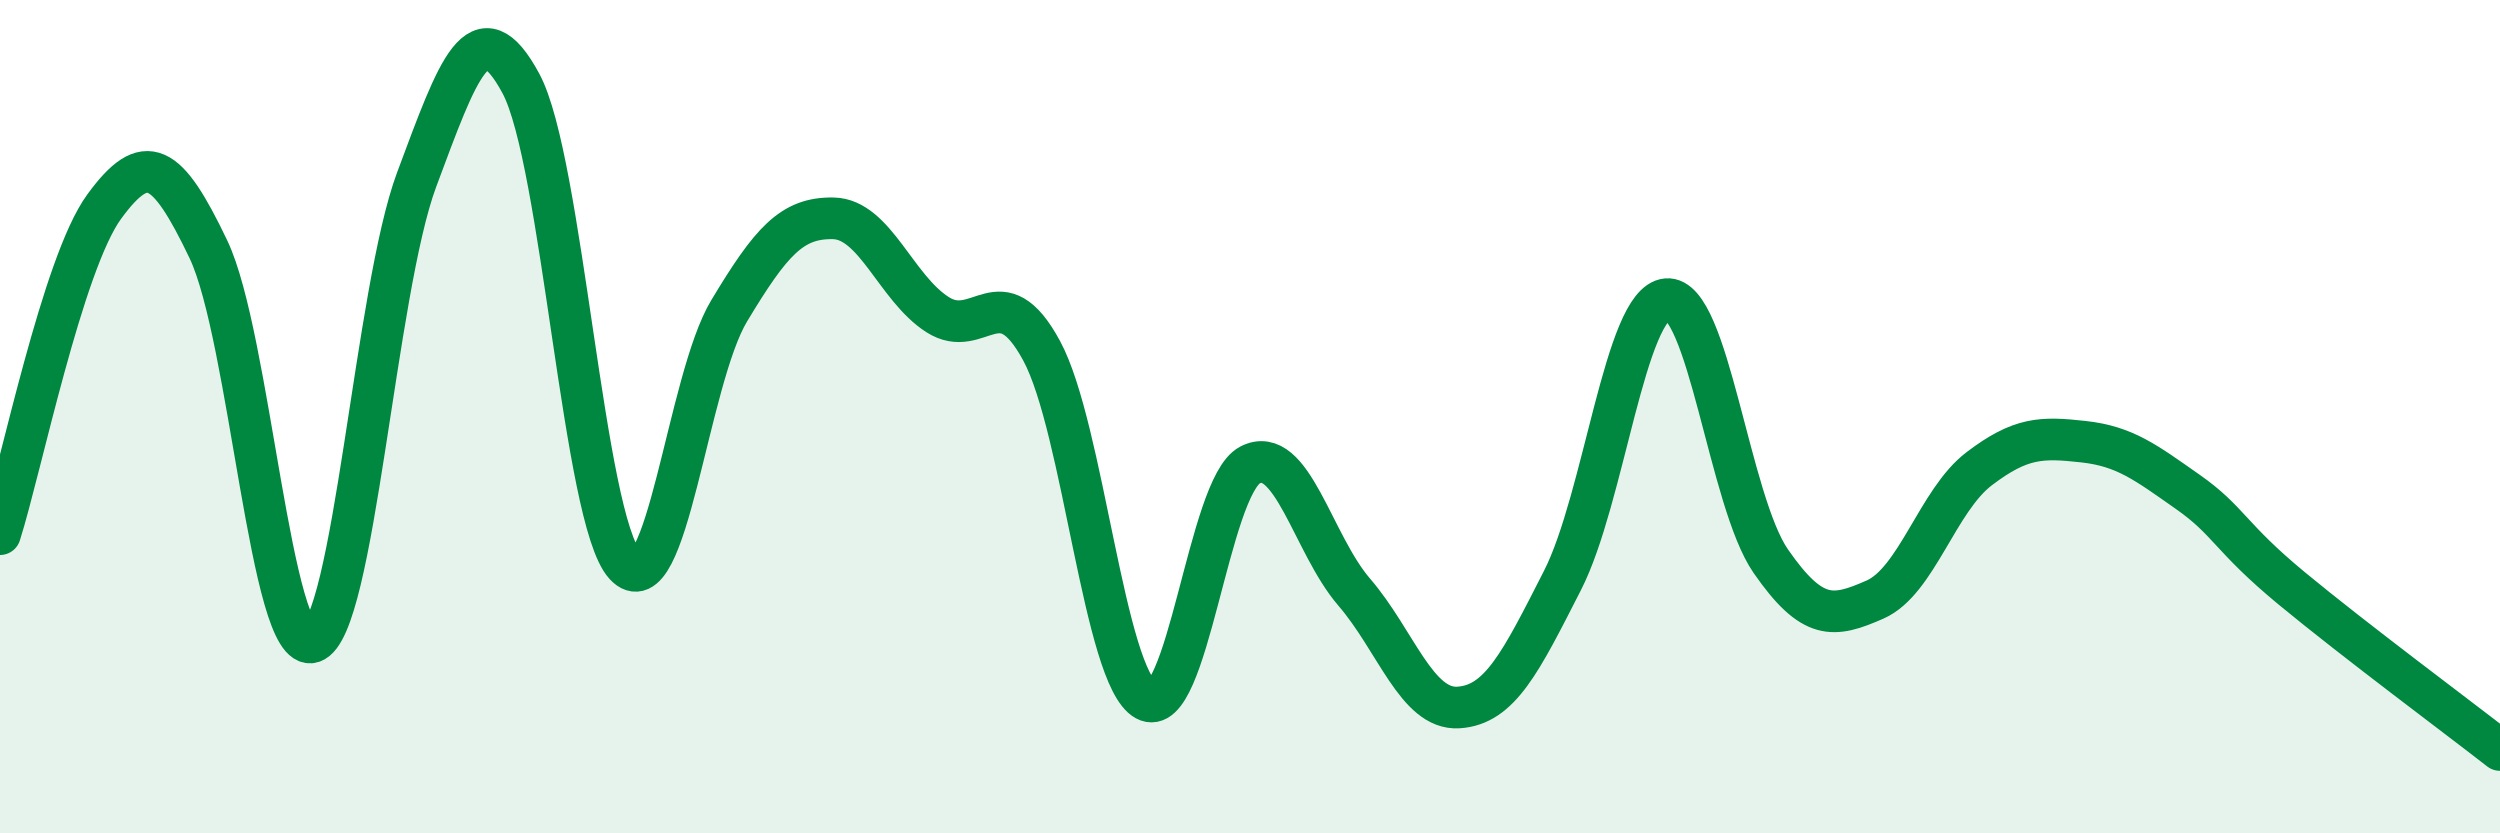 
    <svg width="60" height="20" viewBox="0 0 60 20" xmlns="http://www.w3.org/2000/svg">
      <path
        d="M 0,12.82 C 0.5,11.25 1.5,6.33 2.5,4.96 C 3.5,3.59 4,3.89 5,5.98 C 6,8.07 6.5,15.74 7.5,15.41 C 8.5,15.08 9,6.99 10,4.31 C 11,1.63 11.5,0.15 12.5,2 C 13.5,3.85 14,12.47 15,13.56 C 16,14.65 16.5,9.12 17.5,7.46 C 18.5,5.8 19,5.22 20,5.24 C 21,5.26 21.5,6.91 22.5,7.55 C 23.5,8.19 24,6.57 25,8.42 C 26,10.27 26.5,16.25 27.5,16.8 C 28.5,17.35 29,11.68 30,11.16 C 31,10.64 31.5,13.05 32.5,14.21 C 33.5,15.37 34,17.04 35,16.98 C 36,16.92 36.5,15.89 37.5,13.93 C 38.5,11.97 39,7.27 40,7.18 C 41,7.09 41.5,12.03 42.5,13.47 C 43.5,14.91 44,14.83 45,14.39 C 46,13.95 46.5,12.01 47.5,11.25 C 48.5,10.49 49,10.49 50,10.6 C 51,10.71 51.5,11.1 52.5,11.8 C 53.5,12.5 53.5,12.88 55,14.12 C 56.5,15.36 59,17.22 60,18L60 20L0 20Z"
        fill="#008740"
        opacity="0.1"
        stroke-linecap="round"
        stroke-linejoin="round"
      />
      <path
        d="M 0,12.82 C 0.5,11.25 1.5,6.33 2.5,4.96 C 3.5,3.59 4,3.89 5,5.98 C 6,8.07 6.5,15.74 7.5,15.41 C 8.5,15.08 9,6.99 10,4.31 C 11,1.63 11.5,0.15 12.5,2 C 13.5,3.85 14,12.47 15,13.56 C 16,14.65 16.5,9.12 17.5,7.46 C 18.5,5.8 19,5.22 20,5.24 C 21,5.26 21.5,6.91 22.5,7.55 C 23.5,8.19 24,6.57 25,8.42 C 26,10.27 26.5,16.25 27.5,16.8 C 28.5,17.35 29,11.68 30,11.16 C 31,10.64 31.5,13.05 32.5,14.21 C 33.5,15.37 34,17.04 35,16.98 C 36,16.92 36.5,15.89 37.5,13.93 C 38.5,11.97 39,7.27 40,7.18 C 41,7.09 41.5,12.03 42.5,13.47 C 43.5,14.91 44,14.83 45,14.39 C 46,13.95 46.5,12.01 47.5,11.25 C 48.5,10.49 49,10.49 50,10.6 C 51,10.71 51.5,11.1 52.5,11.8 C 53.5,12.5 53.5,12.88 55,14.12 C 56.5,15.36 59,17.22 60,18"
        stroke="#008740"
        stroke-width="1"
        fill="none"
        stroke-linecap="round"
        stroke-linejoin="round"
      />
    </svg>
  